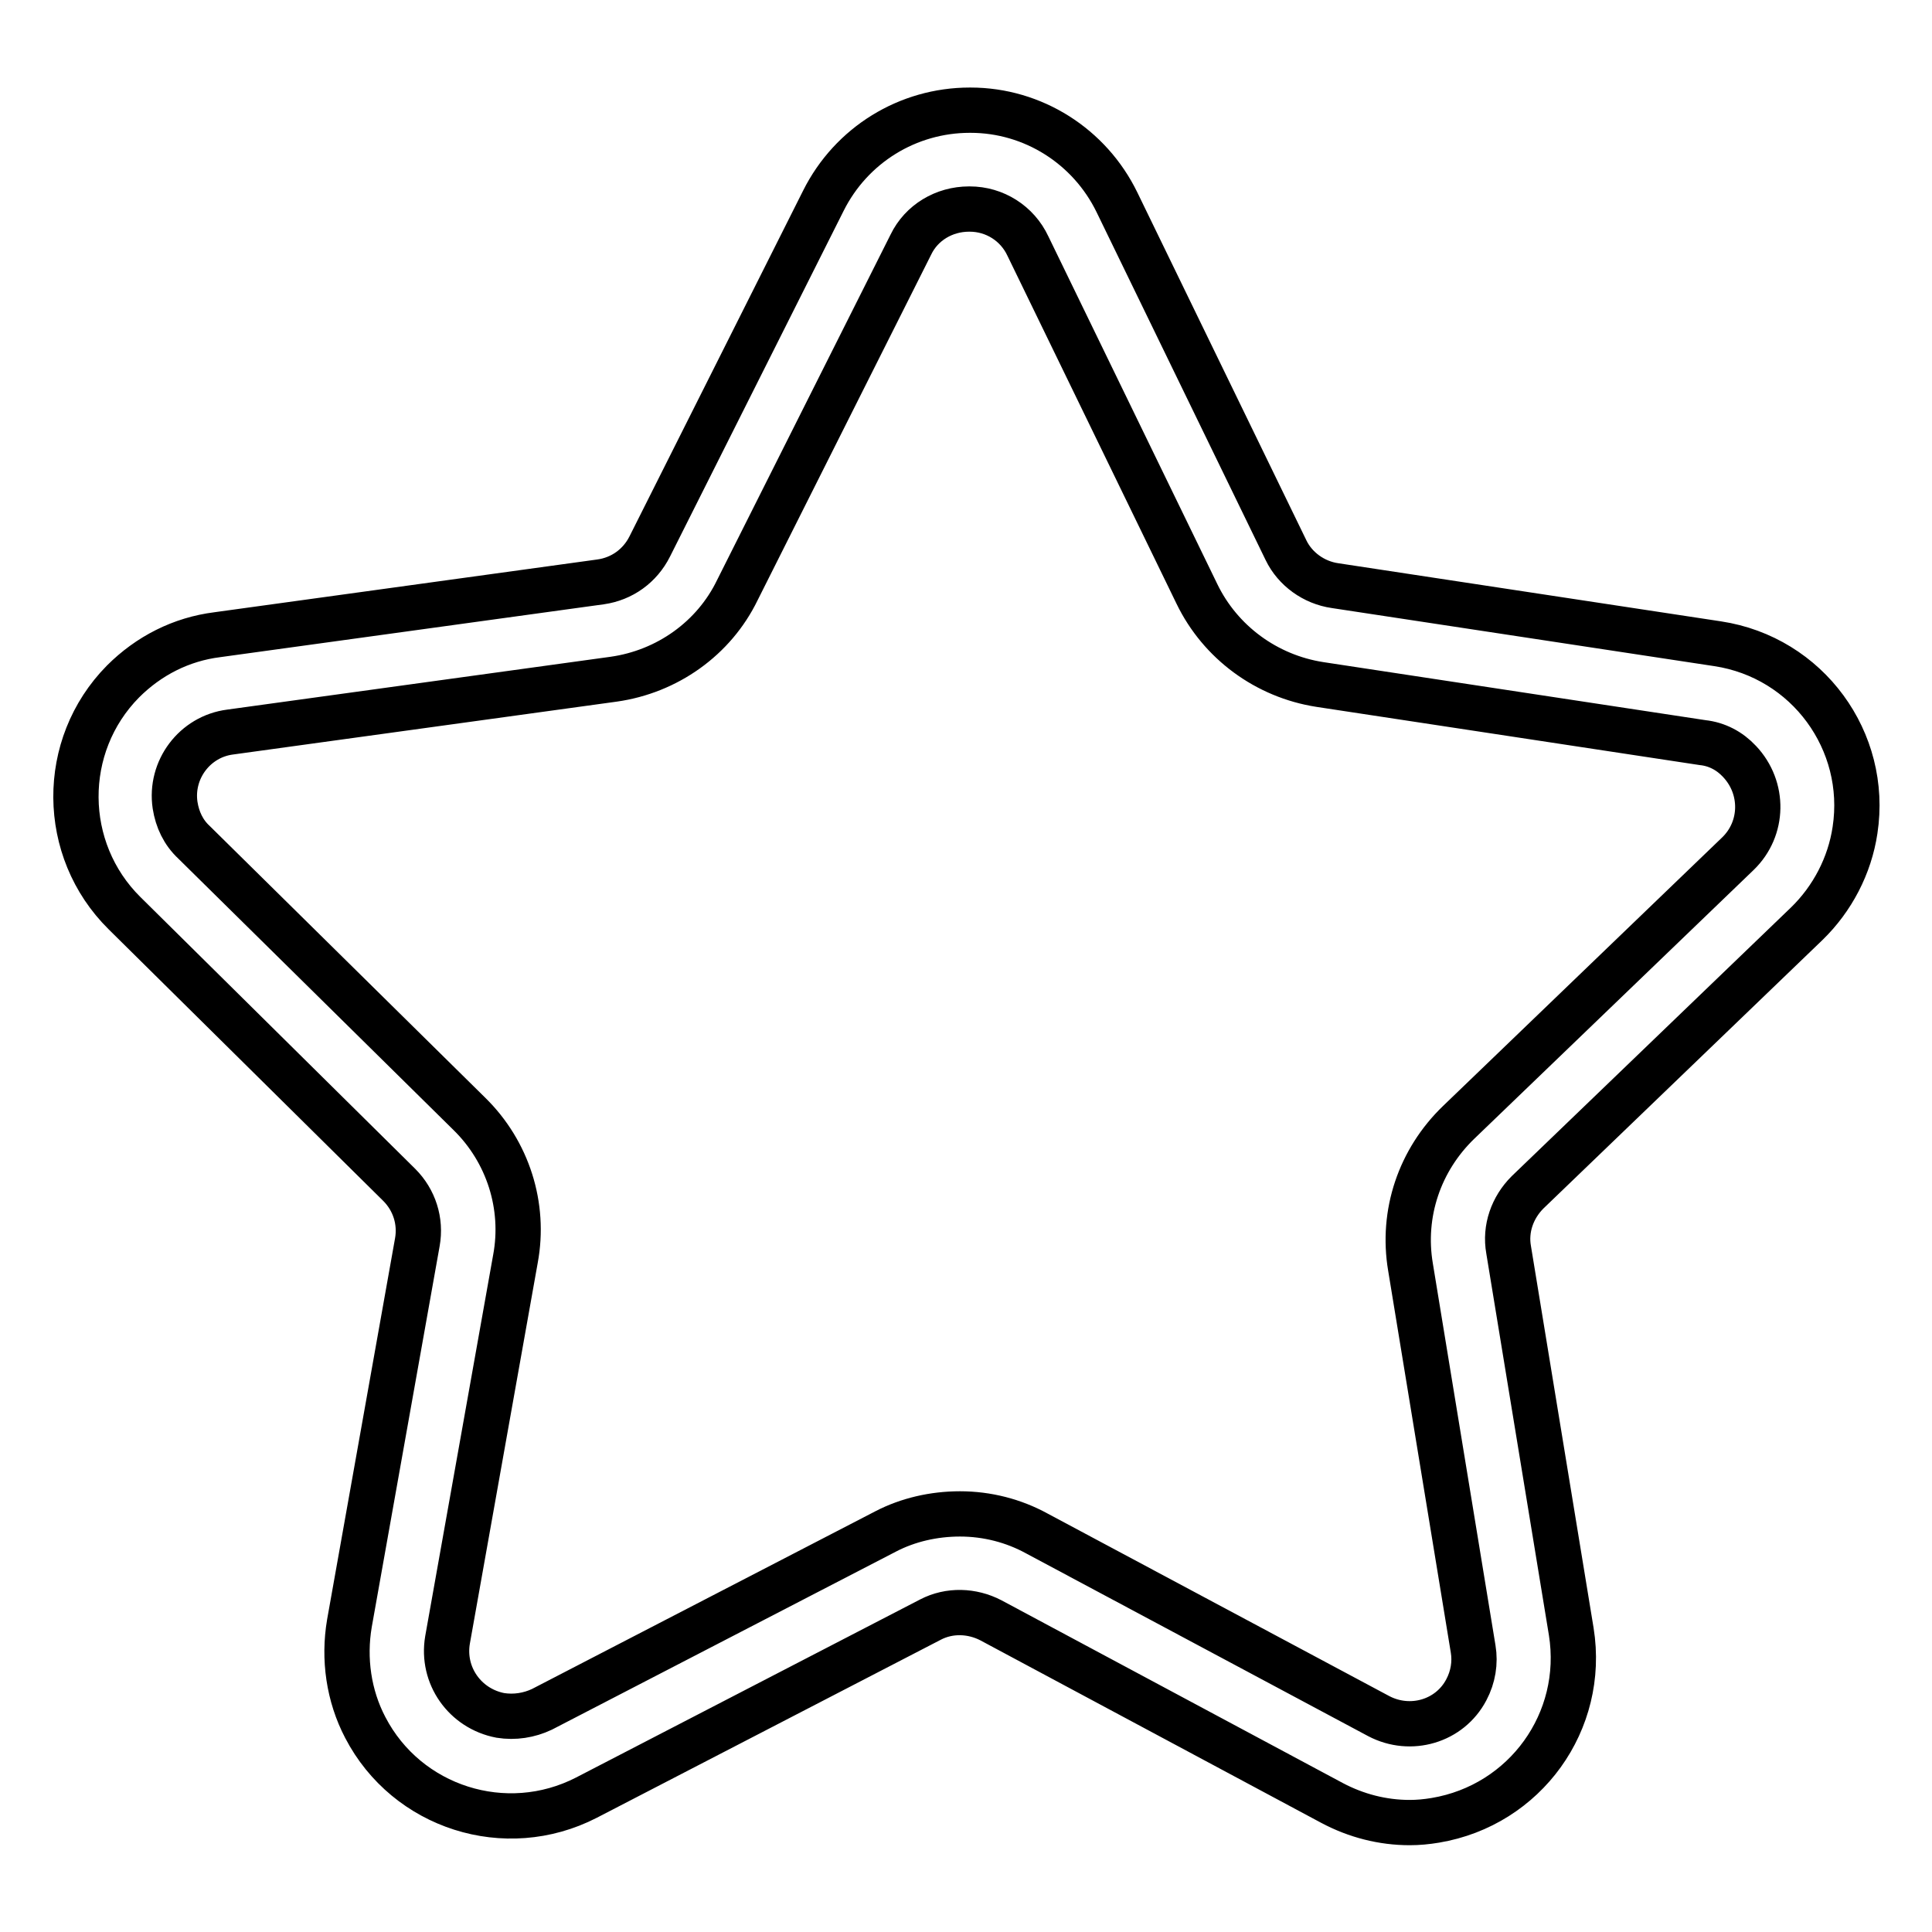 <?xml version="1.0" encoding="utf-8"?>
<!-- Svg Vector Icons : http://www.onlinewebfonts.com/icon -->
<!DOCTYPE svg PUBLIC "-//W3C//DTD SVG 1.1//EN" "http://www.w3.org/Graphics/SVG/1.1/DTD/svg11.dtd">
<svg version="1.1" xmlns="http://www.w3.org/2000/svg" xmlns:xlink="http://www.w3.org/1999/xlink" x="0px" y="0px" viewBox="0 0 256 256" enable-background="new 0 0 256 256" xml:space="preserve">
<g> <path stroke-width="6" fill-opacity="0" stroke="#000000"  d="M186.8,241.5c-3.6,0-7.1-0.9-10.3-2.6l-45.2-24.2c-2.5-1.3-5.5-1.4-8-0.1l-45.6,23.6 c-10.7,5.5-23.8,1.3-29.3-9.3c-2.2-4.2-2.9-9.1-2.1-13.8l9-50.5c0.5-2.8-0.4-5.6-2.4-7.6L16.5,121c-8.5-8.4-8.6-22.2-0.2-30.7 c3.4-3.4,7.7-5.6,12.5-6.2l50.8-7c2.8-0.4,5.2-2.1,6.5-4.7l23-45.8c3.7-7.4,11.2-12,19.4-12c0,0,0.1,0,0.1,0 c8.3,0,15.8,4.8,19.4,12.2l22.4,46.1c1.2,2.5,3.7,4.3,6.5,4.7l50.7,7.7c11.9,1.8,20,12.9,18.2,24.7c-0.7,4.7-3,9.1-6.4,12.4 l-37,35.6c-2,2-3,4.8-2.5,7.6l8.3,50.6c1.9,11.9-6.1,23-18,25C189,241.4,187.9,241.5,186.8,241.5L186.8,241.5z M127.2,200.6 c3.6,0,7.1,0.9,10.2,2.6l45.3,24.2c4.2,2.2,9.4,0.7,11.6-3.5c0.9-1.7,1.2-3.6,0.9-5.4l-8.3-50.6c-1.2-7.1,1.2-14.2,6.4-19.2 l37-35.6c3.4-3.3,3.5-8.7,0.2-12.2c-1.3-1.4-3-2.3-4.9-2.5l-50.7-7.7c-7.1-1.1-13.2-5.6-16.3-12l-22.4-46.1c-1.4-3-4.4-4.9-7.7-4.9 h-0.1c-3.3,0-6.3,1.8-7.7,4.7l-23,45.8C94.6,84.6,88.4,89,81.3,90l-50.8,7c-4.7,0.6-8,5-7.3,9.7c0.3,1.9,1.1,3.6,2.5,4.9l36.5,36 c5.1,5,7.4,12.2,6.1,19.2l-9,50.5c-0.8,4.7,2.3,9.1,7,10c1.9,0.3,3.8,0,5.5-0.8l45.6-23.6C120.3,201.4,123.7,200.6,127.2,200.6z"/></g>
</svg>